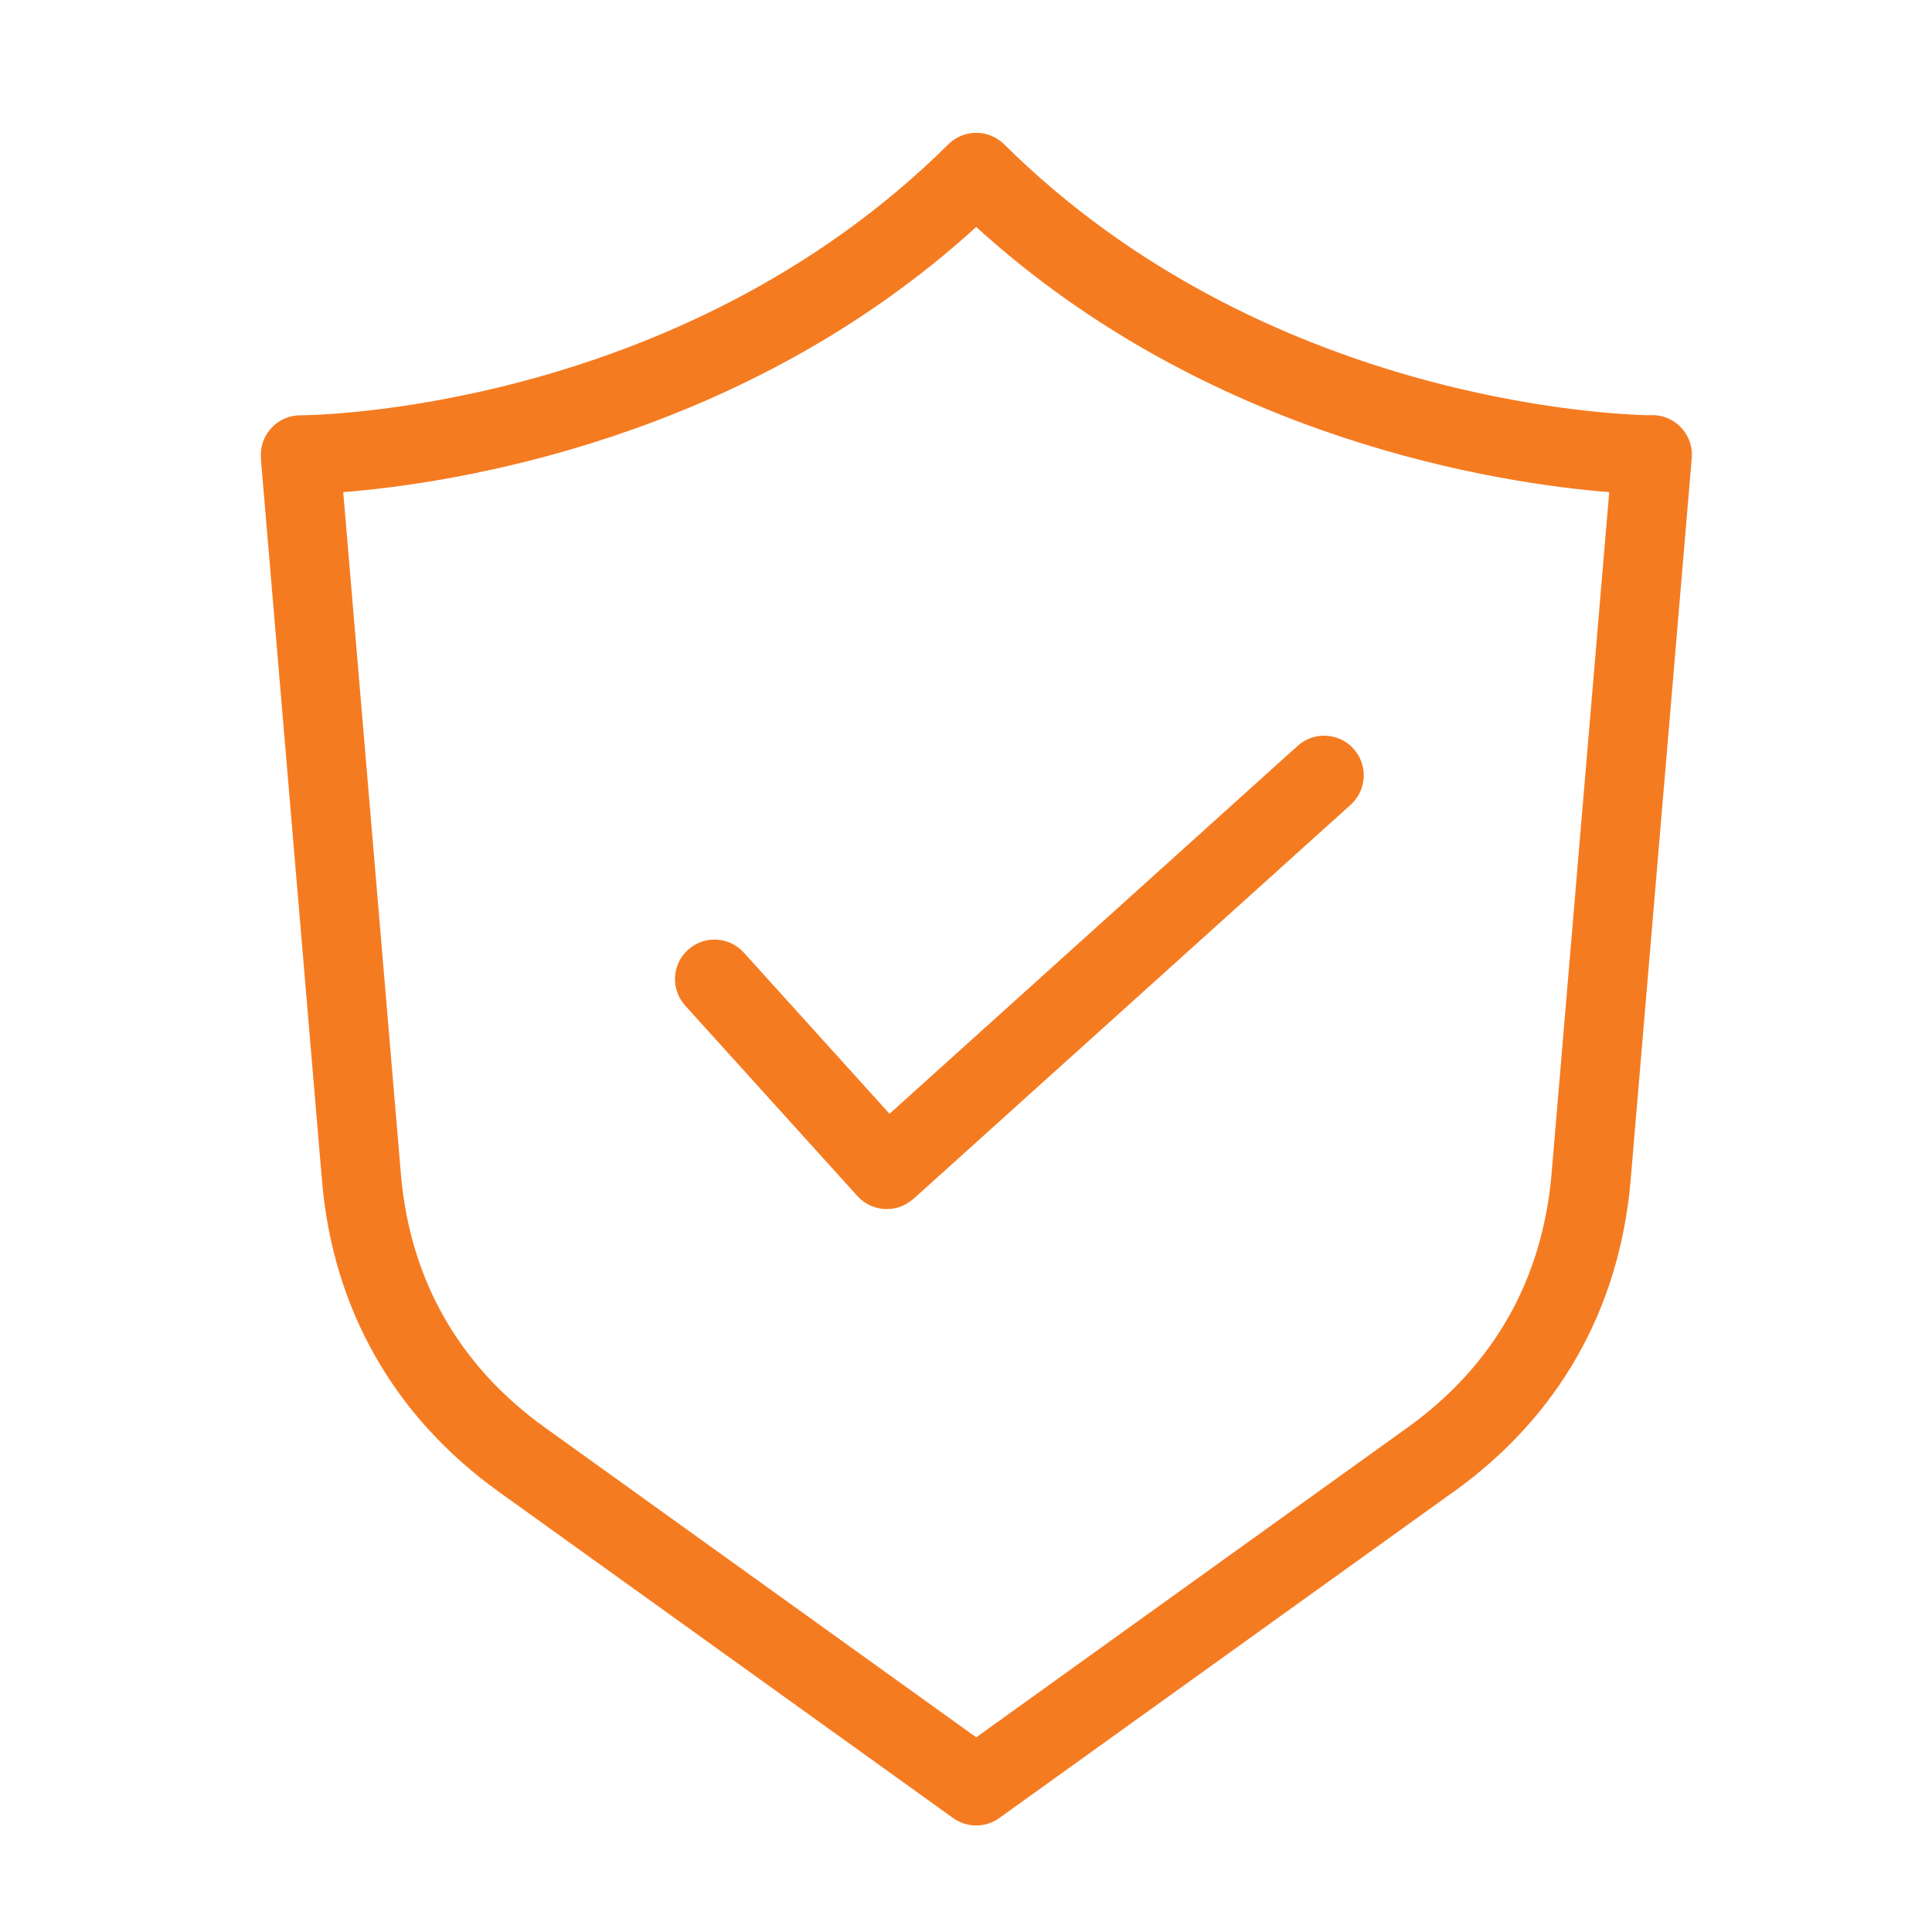 <?xml version="1.0" encoding="UTF-8"?>
<svg xmlns="http://www.w3.org/2000/svg" xmlns:xlink="http://www.w3.org/1999/xlink" width="300" zoomAndPan="magnify" viewBox="0 0 224.88 225" height="300" preserveAspectRatio="xMidYMid meet" version="1.0">
  <defs>
    <clipPath id="8d6c042f5a">
      <path d="M 30 15.051 L 197 15.051 L 197 212.945 L 30 212.945 Z M 30 15.051 " clip-rule="nonzero"></path>
    </clipPath>
  </defs>
  <g clip-path="url(#8d6c042f5a)">
    <path fill="#f57b21" d="M 113.641 202.32 L 163.867 166.246 C 168.875 162.652 172.816 158.324 175.625 153.371 C 178.418 148.441 180.109 142.84 180.637 136.684 L 187.348 57.316 C 174.805 56.316 140.949 51.324 113.629 26.43 C 86.312 51.324 52.457 56.316 39.914 57.316 L 46.625 136.684 C 47.141 142.84 48.836 148.441 51.637 153.371 C 54.445 158.316 58.383 162.652 63.395 166.246 L 113.621 202.32 Z M 79.738 117.113 C 78.039 115.227 78.176 112.312 80.062 110.613 C 81.949 108.91 84.859 109.051 86.562 110.938 L 103.535 129.711 L 151.062 86.863 C 152.957 85.16 155.871 85.309 157.578 87.203 C 159.281 89.102 159.133 92.012 157.238 93.723 L 106.301 139.641 L 106.289 139.633 C 104.402 141.324 101.5 141.176 99.801 139.301 Z M 169.238 173.719 L 116.402 211.668 C 114.84 212.852 112.621 212.934 110.941 211.73 L 58.023 173.727 C 51.914 169.336 47.098 164.027 43.629 157.926 C 40.152 151.809 38.062 144.93 37.434 137.449 L 30.316 53.352 L 30.336 53.352 C 30.328 53.23 30.316 53.109 30.316 52.988 C 30.309 50.449 32.359 48.379 34.902 48.367 C 35.023 48.367 78.555 48.367 110.387 16.805 C 112.18 15.023 115.082 15.023 116.883 16.805 C 147.113 46.777 187.883 48.285 192.027 48.359 C 192.258 48.34 192.496 48.34 192.738 48.359 C 195.281 48.562 197.176 50.801 196.961 53.34 L 189.844 137.441 C 189.207 144.918 187.117 151.797 183.648 157.918 C 180.184 164.02 175.367 169.324 169.258 173.719 Z M 169.238 173.719 " fill-opacity="1" fill-rule="nonzero"></path>
  </g>
</svg>
